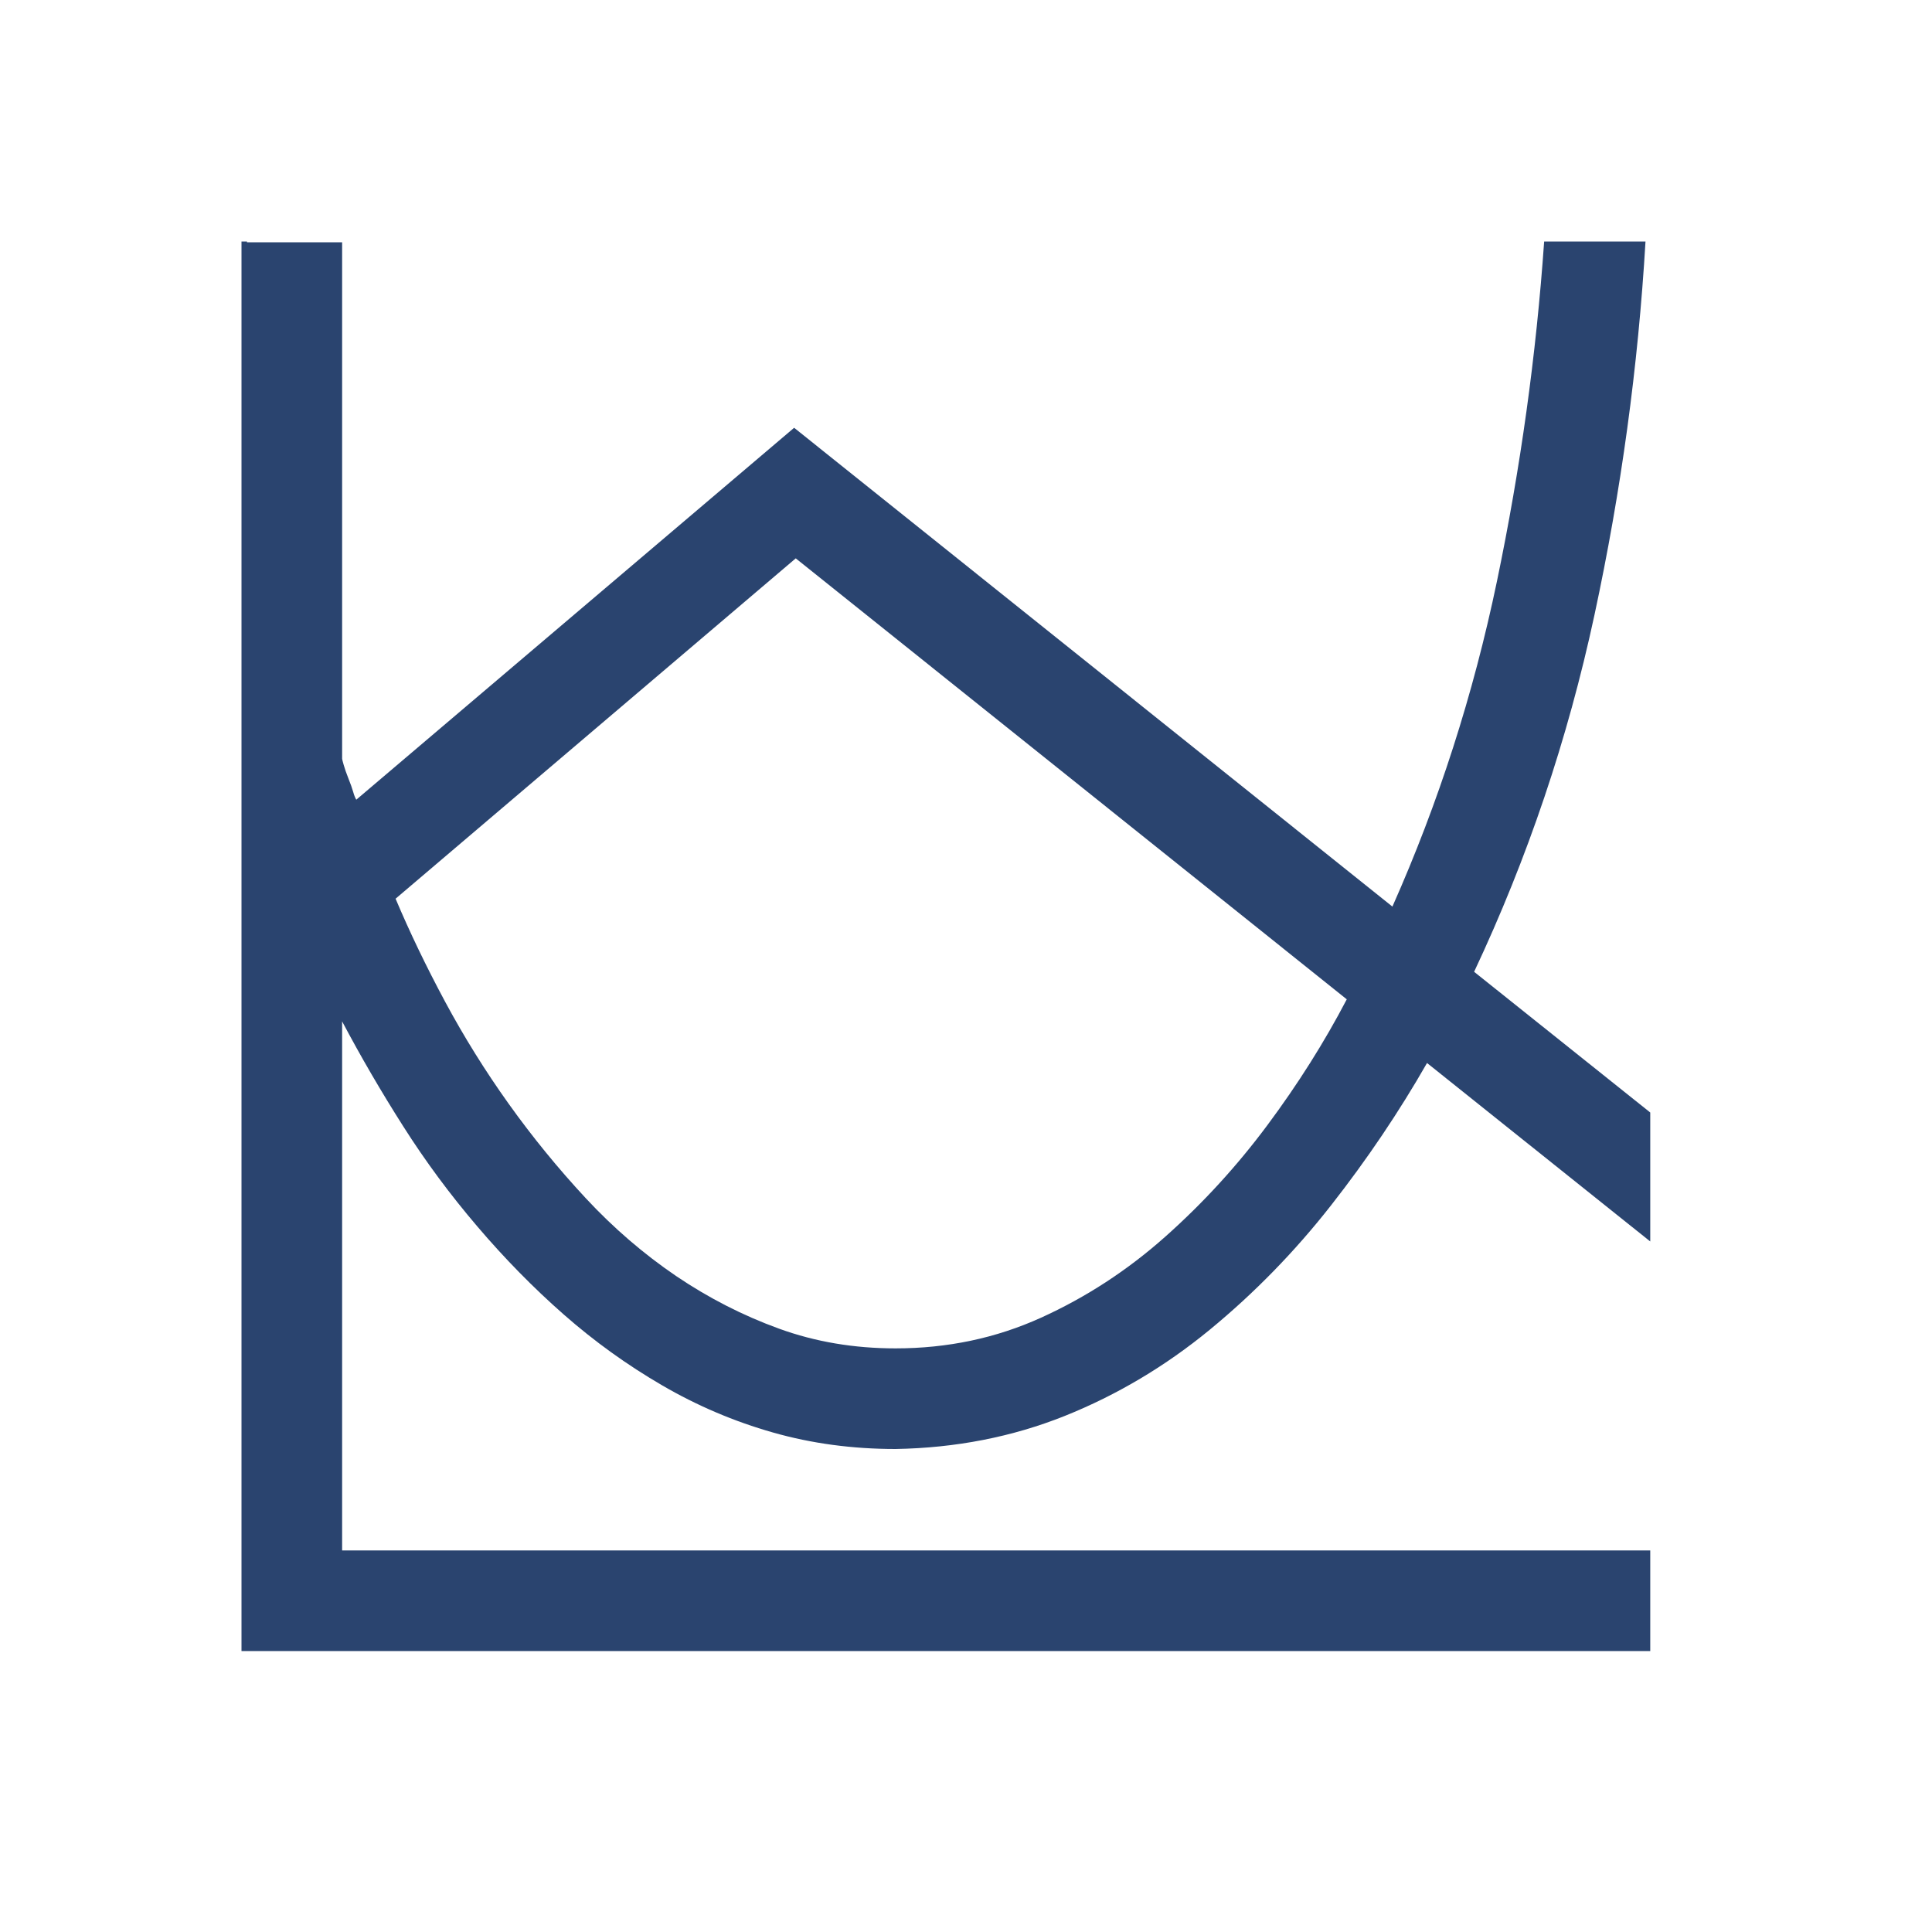 <svg width="24" height="24" viewBox="0 0 24 24" fill="none" xmlns="http://www.w3.org/2000/svg">
<path d="M11.125 18C10.591 18 10.083 17.932 9.602 17.795C9.12 17.658 8.661 17.463 8.225 17.209C7.788 16.955 7.382 16.662 7.004 16.33C6.626 15.998 6.268 15.633 5.93 15.236C5.591 14.839 5.285 14.426 5.012 13.996C4.738 13.566 4.484 13.13 4.25 12.688V19.26H20.5V20.51H3V3H3.068V3.01H4.25V9.426C4.25 9.432 4.257 9.458 4.27 9.504C4.283 9.549 4.302 9.605 4.328 9.67C4.354 9.735 4.374 9.79 4.387 9.836C4.4 9.882 4.413 9.914 4.426 9.934L9.865 5.314L17.297 11.262C17.87 9.973 18.303 8.625 18.596 7.219C18.889 5.812 19.084 4.406 19.182 3H20.441C20.35 4.549 20.139 6.096 19.807 7.639C19.475 9.182 18.977 10.659 18.312 12.072L20.5 13.82V15.422L17.727 13.205C17.381 13.81 16.984 14.4 16.535 14.973C16.086 15.546 15.585 16.06 15.031 16.516C14.478 16.971 13.876 17.329 13.225 17.59C12.574 17.85 11.874 17.987 11.125 18ZM9.885 6.936L4.914 11.164C5.09 11.581 5.295 12.007 5.529 12.443C5.764 12.88 6.027 13.303 6.32 13.713C6.613 14.123 6.932 14.514 7.277 14.885C7.622 15.256 7.997 15.578 8.4 15.852C8.804 16.125 9.23 16.343 9.68 16.506C10.129 16.669 10.611 16.75 11.125 16.75C11.77 16.75 12.372 16.623 12.932 16.369C13.492 16.115 14.006 15.78 14.475 15.363C14.943 14.947 15.367 14.484 15.744 13.977C16.122 13.469 16.451 12.948 16.73 12.414L9.885 6.936Z" fill="#2A446F"/>
</svg>
